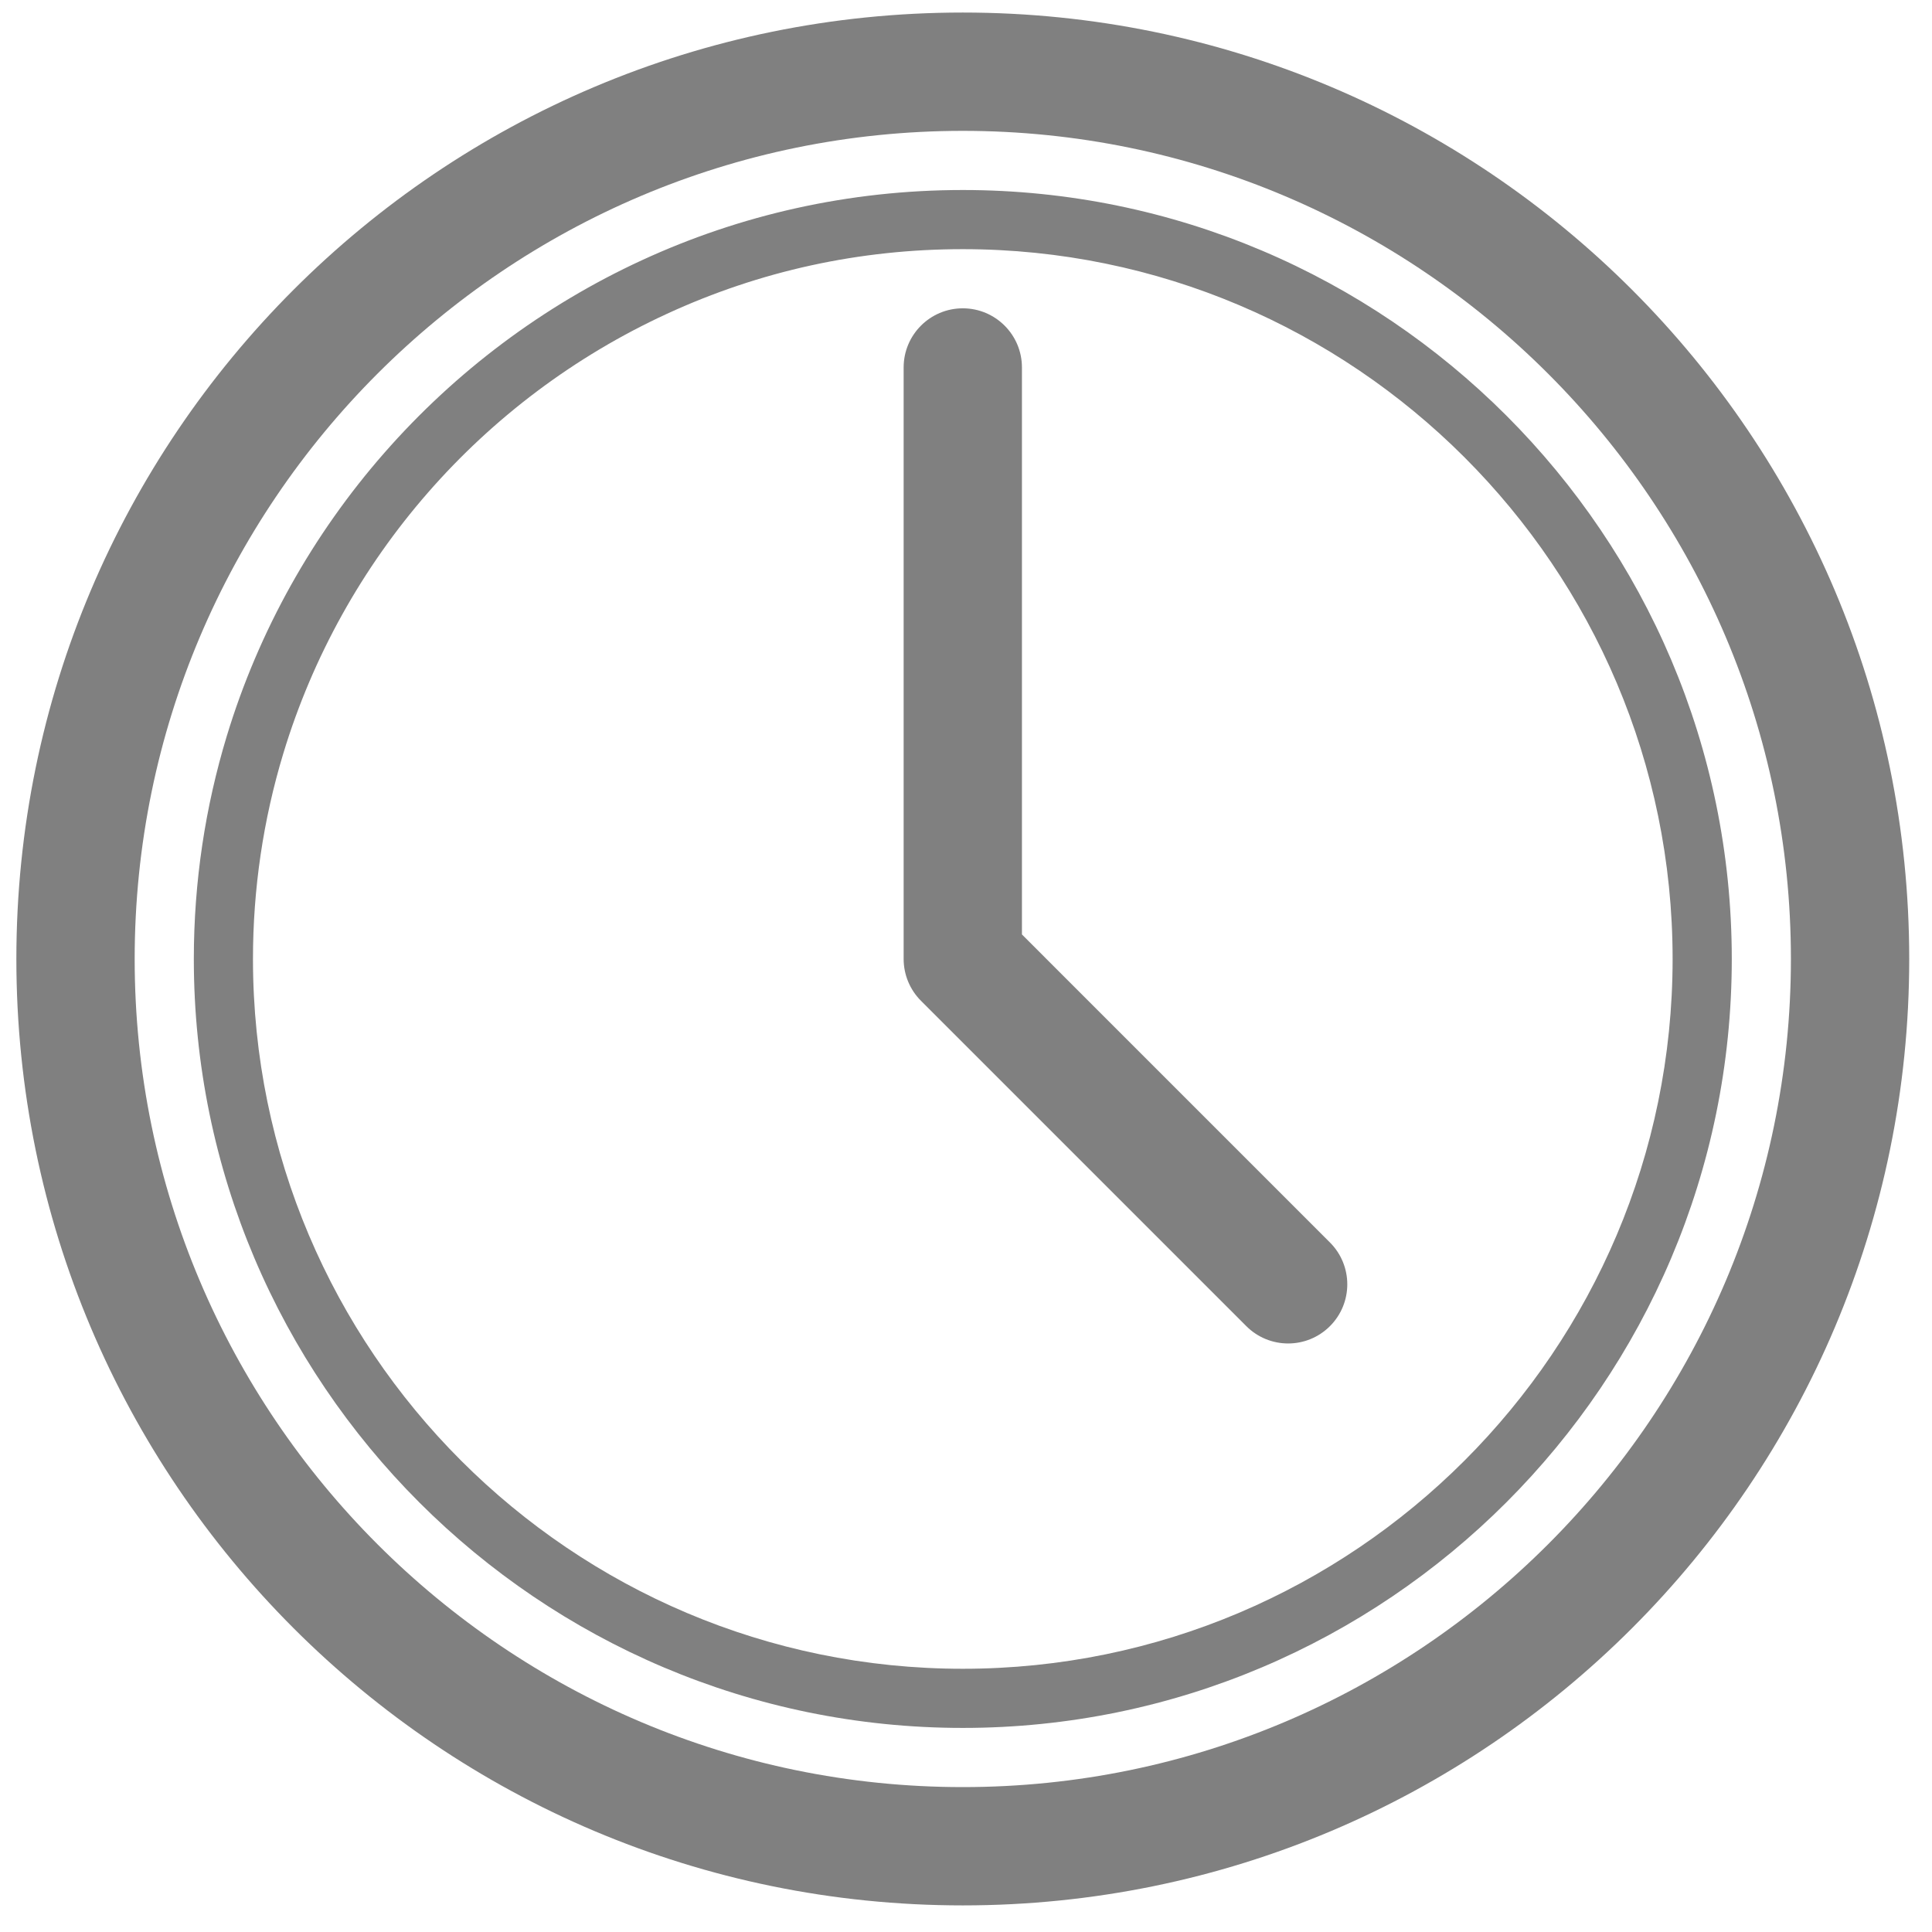 <?xml version="1.0" encoding="utf-8"?>
<!-- Generator: Adobe Illustrator 18.0.0, SVG Export Plug-In . SVG Version: 6.00 Build 0)  -->
<!DOCTYPE svg PUBLIC "-//W3C//DTD SVG 1.1//EN" "http://www.w3.org/Graphics/SVG/1.1/DTD/svg11.dtd">
<svg version="1.1" id="Layer_1" xmlns="http://www.w3.org/2000/svg" xmlns:xlink="http://www.w3.org/1999/xlink" x="0px" y="0px"
	 viewBox="0 0 200 200" enable-background="new 0 0 200 200" xml:space="preserve">
<g>
	<path fill="#808080" d="M99.668,1.298c-54.109,0-97.974,43.865-97.974,97.974c0,54.109,43.865,97.974,97.974,97.974
		c54.109,0,97.974-43.865,97.974-97.974C197.642,45.164,153.777,1.298,99.668,1.298z M99.668,185
		c-47.271,0-85.727-38.458-85.727-85.727c0-47.269,38.456-85.727,85.727-85.727c47.271,0,85.727,38.458,85.727,85.727
		C185.395,146.542,146.939,185,99.668,185z"/>
	<path fill="#808080" d="M99.668,19.67c-11.834,0-23.079,2.597-33.182,7.252C45.957,36.375,30.11,54.314,23.47,76.217
		c-2.213,7.302-3.405,15.042-3.405,23.055c0,43.892,35.712,79.602,79.604,79.602c43.892,0,79.604-35.71,79.604-79.602
		C179.272,55.38,143.56,19.67,99.668,19.67z M99.668,172.751c-40.517,0-73.481-32.962-73.481-73.479
		c0-7.24,1.058-14.398,3.142-21.278c6.096-20.107,20.571-36.696,39.718-45.511c9.634-4.439,19.937-6.69,30.62-6.69
		c40.517,0,73.481,32.963,73.481,73.479S140.185,172.751,99.668,172.751z"/>
	<path fill="#808080" d="M105.791,96.735V38.04c0-3.381-2.742-6.123-6.123-6.123c-3.382,0-6.123,2.742-6.123,6.123v61.233
		c0,1.623,0.646,3.181,1.794,4.329l33.679,33.679c1.196,1.196,2.763,1.794,4.33,1.794c1.567,0,3.133-0.598,4.329-1.794
		c2.392-2.39,2.392-6.268,0-8.659L105.791,96.735z"/>
</g>
</svg>

